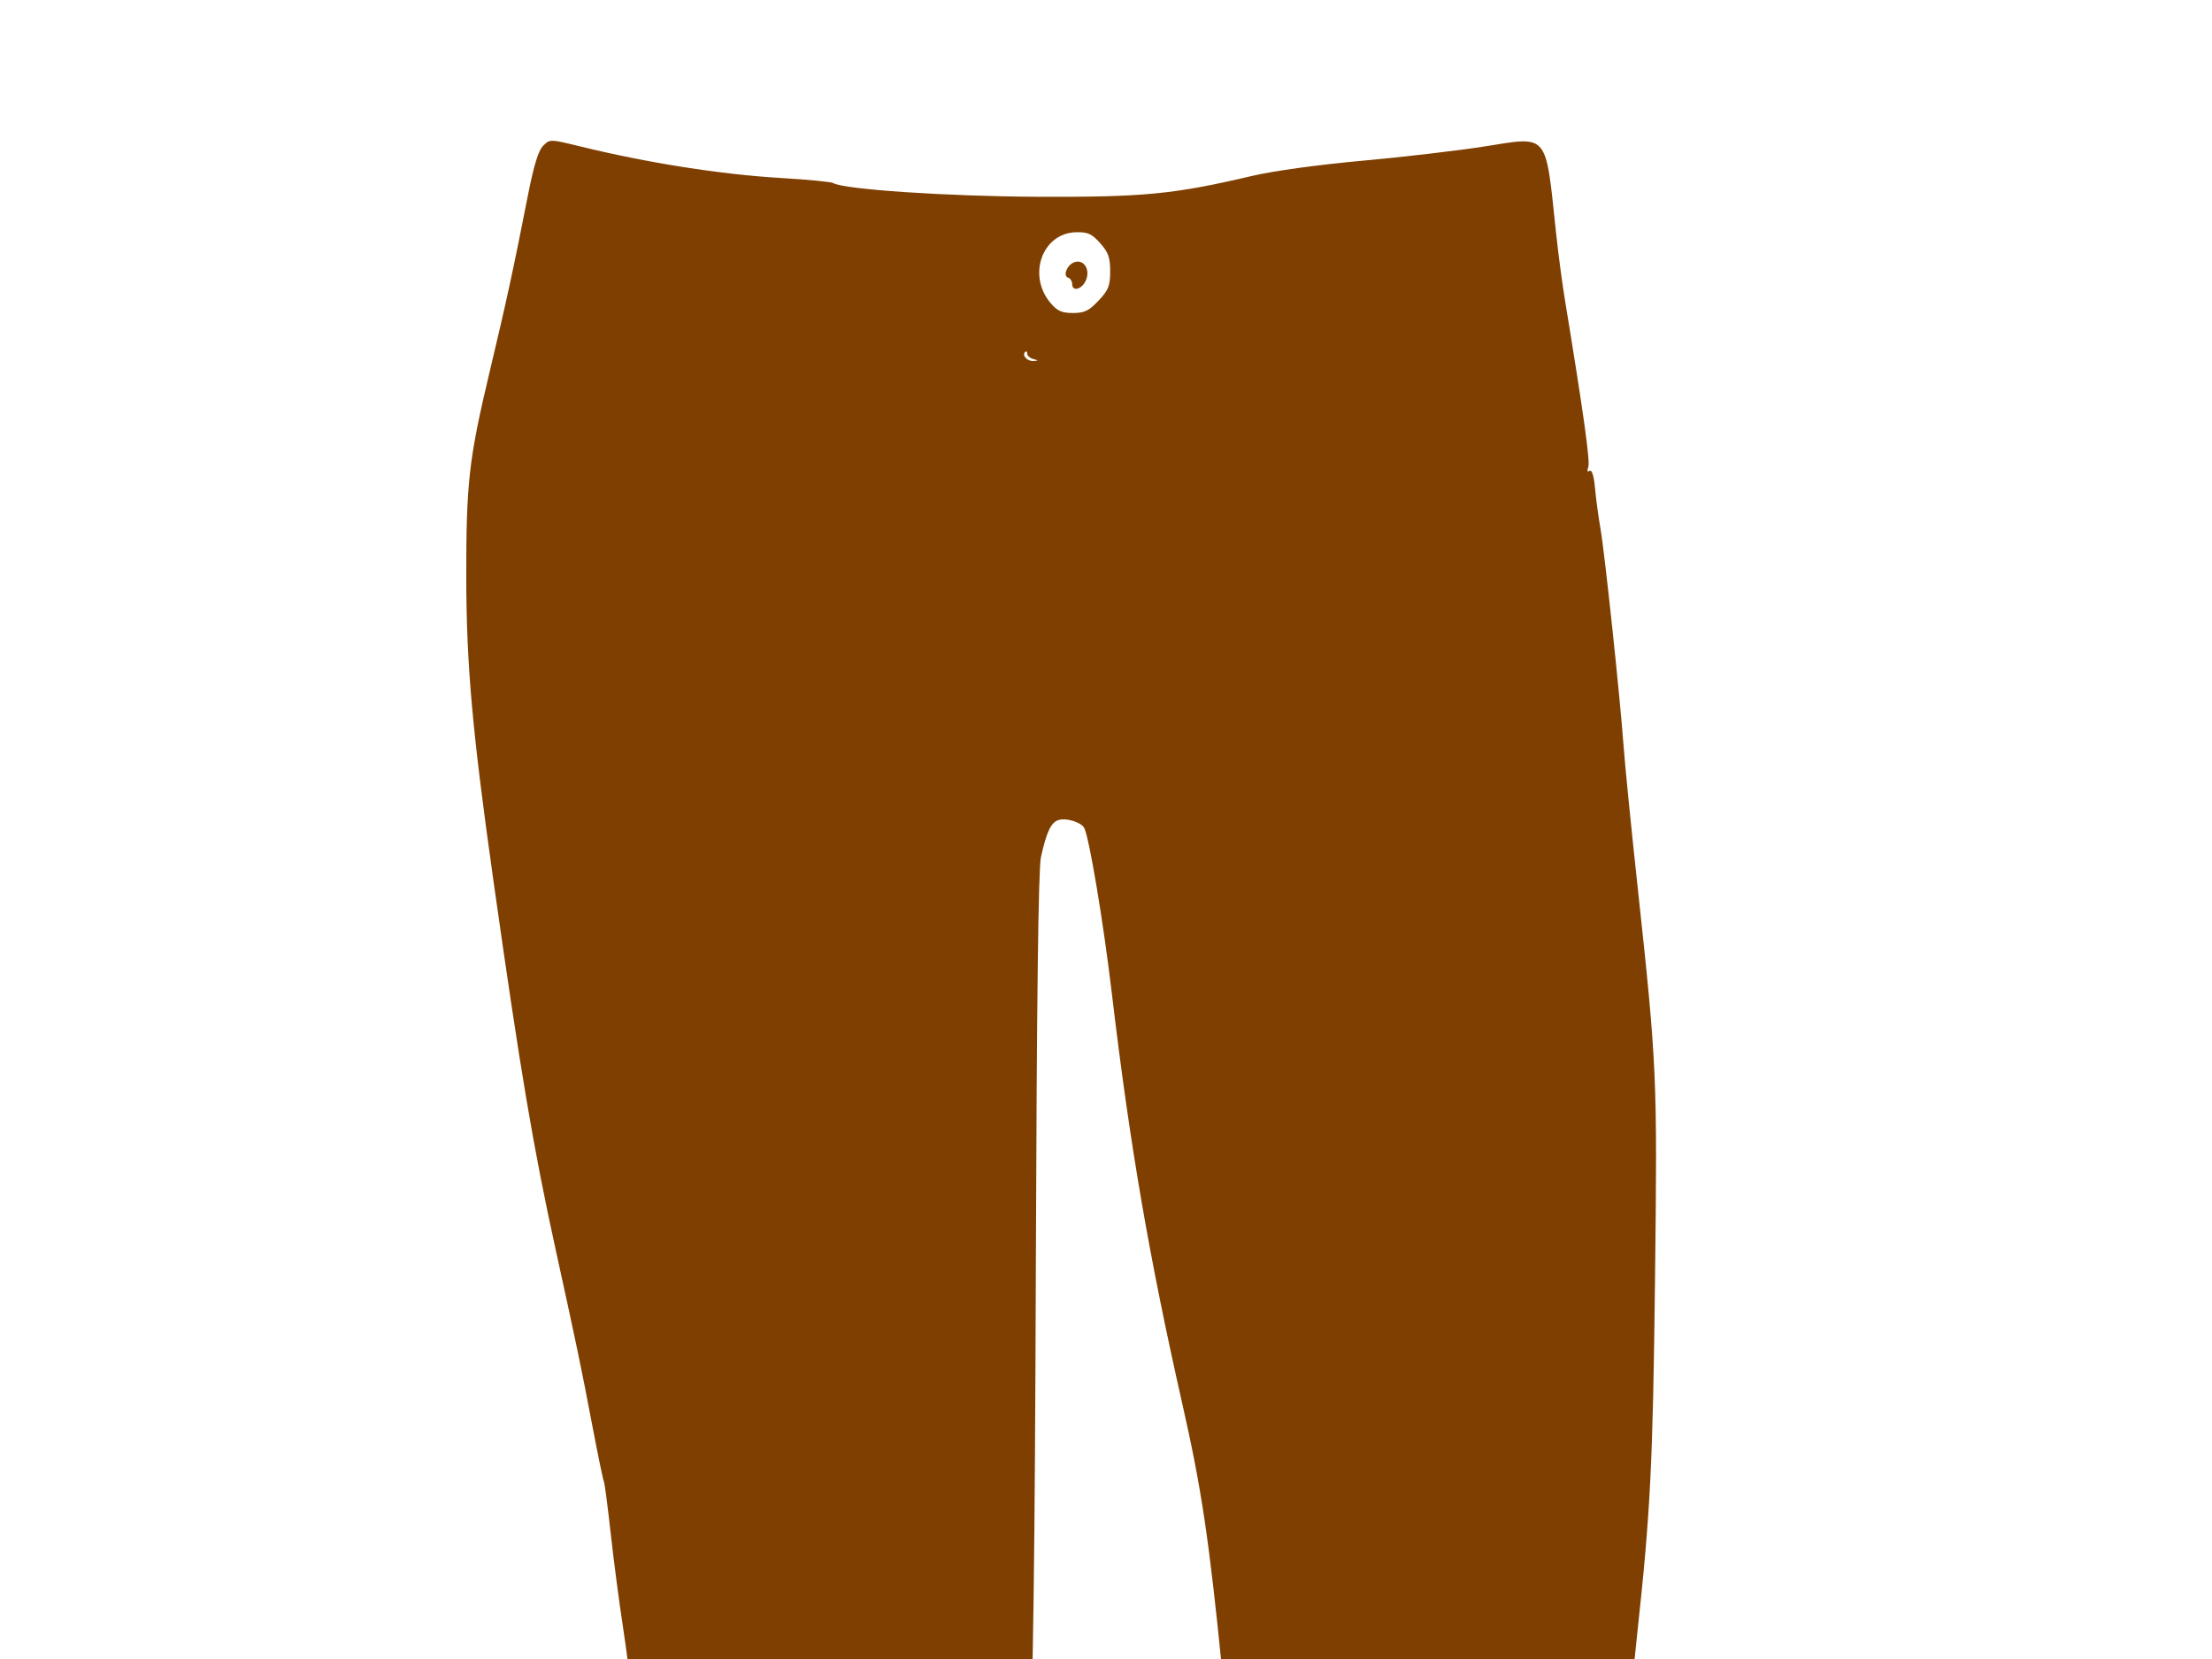 <?xml version="1.0"?><svg width="640" height="480" xmlns="http://www.w3.org/2000/svg">
 <title>Brown pants</title>
 <g>
  <title>Layer 1</title>
  <path opacity="0.99" fill="#ffffff" stroke="#000000" stroke-width="1.981" id="path3329"/>
  <path opacity="0.99" fill="#ffffff" stroke="#000000" stroke-width="1.981" id="path3331"/>
  <g id="layer1"/>
  <path fill="#7f3f00" id="path5046" d="m392.708,1041.832c-17.082,-1.628 -26.941,-6.444 -31.556,-15.415c-1.723,-3.35 -1.836,-5.63 -1.412,-28.5c1.247,-67.29 1.325,-86.274 0.471,-115.359c-0.509,-17.325 -1.167,-55.35 -1.463,-84.5c-0.296,-29.15 -0.998,-59.75 -1.56,-68c-0.947,-13.892 -0.798,-30.979 0.599,-69c0.59,-16.063 0.583,-23.249 -0.094,-93.5c-0.472,-48.953 -0.403,-47.53 -4.052,-84c-3.816,-38.142 -6.018,-52.912 -11.493,-77.085c-9.681,-42.744 -15.262,-75.21 -20.441,-118.915c-2.494,-21.042 -6.647,-45.816 -8.067,-48.112c-0.973,-1.574 -5.002,-2.813 -7.241,-2.227c-2.254,0.589 -3.611,3.4 -5.232,10.839c-0.738,3.384 -1.211,41.674 -1.464,118.5c-0.275,83.503 -0.783,121.825 -1.922,145c-0.851,17.325 -1.769,33.099 -2.04,35.054c-0.937,6.774 -2.64,54.533 -2.6,72.946c0.022,10.175 0.716,30.425 1.543,45c0.827,14.575 1.514,36.85 1.527,49.5c0.014,13.306 0.67,29.322 1.558,38c0.844,8.25 1.919,20.625 2.39,27.5c0.47,6.875 1.833,21.5 3.028,32.5c2.348,21.614 2.839,54.082 2.259,149.5c-0.388,63.753 -1.194,67.377 -16.264,73.103c-7.524,2.859 -22.662,4.028 -37.5,2.895c-19.746,-1.507 -30.969,-5.244 -37.257,-12.406c-5.683,-6.473 -5.672,-6.348 -5.855,-65.592c-0.171,-55.167 -1.462,-109.697 -3.267,-138c-0.544,-8.525 -1.465,-25.85 -2.048,-38.5c-0.582,-12.65 -1.308,-28.4 -1.613,-35c-0.305,-6.6 -1.614,-21 -2.909,-32c-3.378,-28.698 -4.407,-46.393 -5.002,-86c-0.319,-21.231 -1.112,-39.956 -2.015,-47.597c-0.819,-6.928 -2.163,-22.453 -2.985,-34.5c-0.823,-12.047 -1.951,-24.954 -2.508,-28.683c-0.557,-3.729 -1.7,-13.404 -2.54,-21.5c-0.84,-8.096 -2.399,-20.345 -3.463,-27.22c-1.064,-6.875 -2.653,-18.998 -3.53,-26.94c-0.877,-7.942 -1.774,-14.729 -1.992,-15.083c-0.219,-0.354 -1.757,-7.806 -3.42,-16.56c-3.111,-16.381 -4.357,-22.363 -10.433,-50.062c-6.56,-29.904 -10.249,-51.748 -18.047,-106.855c-6.131,-43.329 -7.859,-62.603 -7.891,-88c-0.035,-27.38 0.76,-34.341 6.811,-59.692c4.764,-19.957 6.826,-29.465 11.008,-50.76c1.702,-8.666 3.044,-13.05 4.414,-14.42c1.958,-1.958 2.015,-1.957 10.77,0.185c19.502,4.772 40.579,8.089 57.969,9.124c7.792,0.463 14.614,1.119 15.161,1.457c2.992,1.849 32.948,3.864 59.172,3.98c30.642,0.136 39.5,-0.725 61.981,-6.019c6.203,-1.461 19.264,-3.262 32,-4.412c11.836,-1.069 27.724,-2.927 35.307,-4.128c18.689,-2.96 17.612,-4.246 20.682,24.685c0.642,6.05 1.796,14.825 2.565,19.5c5.372,32.668 7.385,47.046 6.8,48.57c-0.426,1.109 -0.287,1.518 0.376,1.108c0.668,-0.413 1.241,1.439 1.574,5.086c0.288,3.154 1.002,8.435 1.586,11.735c1.205,6.802 5.723,49.372 6.687,63c0.35,4.95 2.143,22.95 3.985,40c5.679,52.584 5.79,55.082 5.091,114.5c-0.625,53.094 -1.323,66.958 -5.13,102c-3.042,27.993 -4.28,47.787 -5.004,80c-0.254,11.275 -0.908,26.8 -1.454,34.5c-0.979,13.803 -2.975,57.218 -5.059,110c-0.931,23.598 -1.038,52.249 -0.606,162.5c0.156,39.9 -1.277,124.931 -2.236,132.638c-0.489,3.926 -1.284,7.751 -1.766,8.5c-0.483,0.749 -0.908,5.187 -0.945,9.862c-0.087,11.067 -1.649,16.194 -6.558,21.52c-5.477,5.942 -13.006,8.483 -26.875,9.068c-18.365,0.776 -27.415,0.979 -30.5,0.686zm-93.75,-937.963c-0.962,-0.252 -1.75,-0.949 -1.75,-1.551c0,-0.601 -0.27,-0.823 -0.6,-0.493c-0.999,0.999 0.605,2.741 2.409,2.617c1.525,-0.105 1.519,-0.161 -0.059,-0.573zm18.882,-16.882c2.882,-3.056 3.368,-4.28 3.368,-8.484c0,-4.01 -0.534,-5.51 -2.905,-8.164c-2.438,-2.729 -3.568,-3.234 -7.031,-3.143c-9.7,0.254 -14.082,12.435 -7.351,20.434c1.976,2.349 3.265,2.929 6.507,2.929c3.341,0 4.628,-0.621 7.411,-3.571zm-7.632,-4.845c0,-0.779 -0.531,-1.594 -1.18,-1.81c-1.549,-0.516 -0.325,-3.642 1.735,-4.433c2.671,-1.025 4.7,1.858 3.511,4.986c-1.06,2.789 -4.066,3.718 -4.066,1.257z"/>
 </g>
</svg>